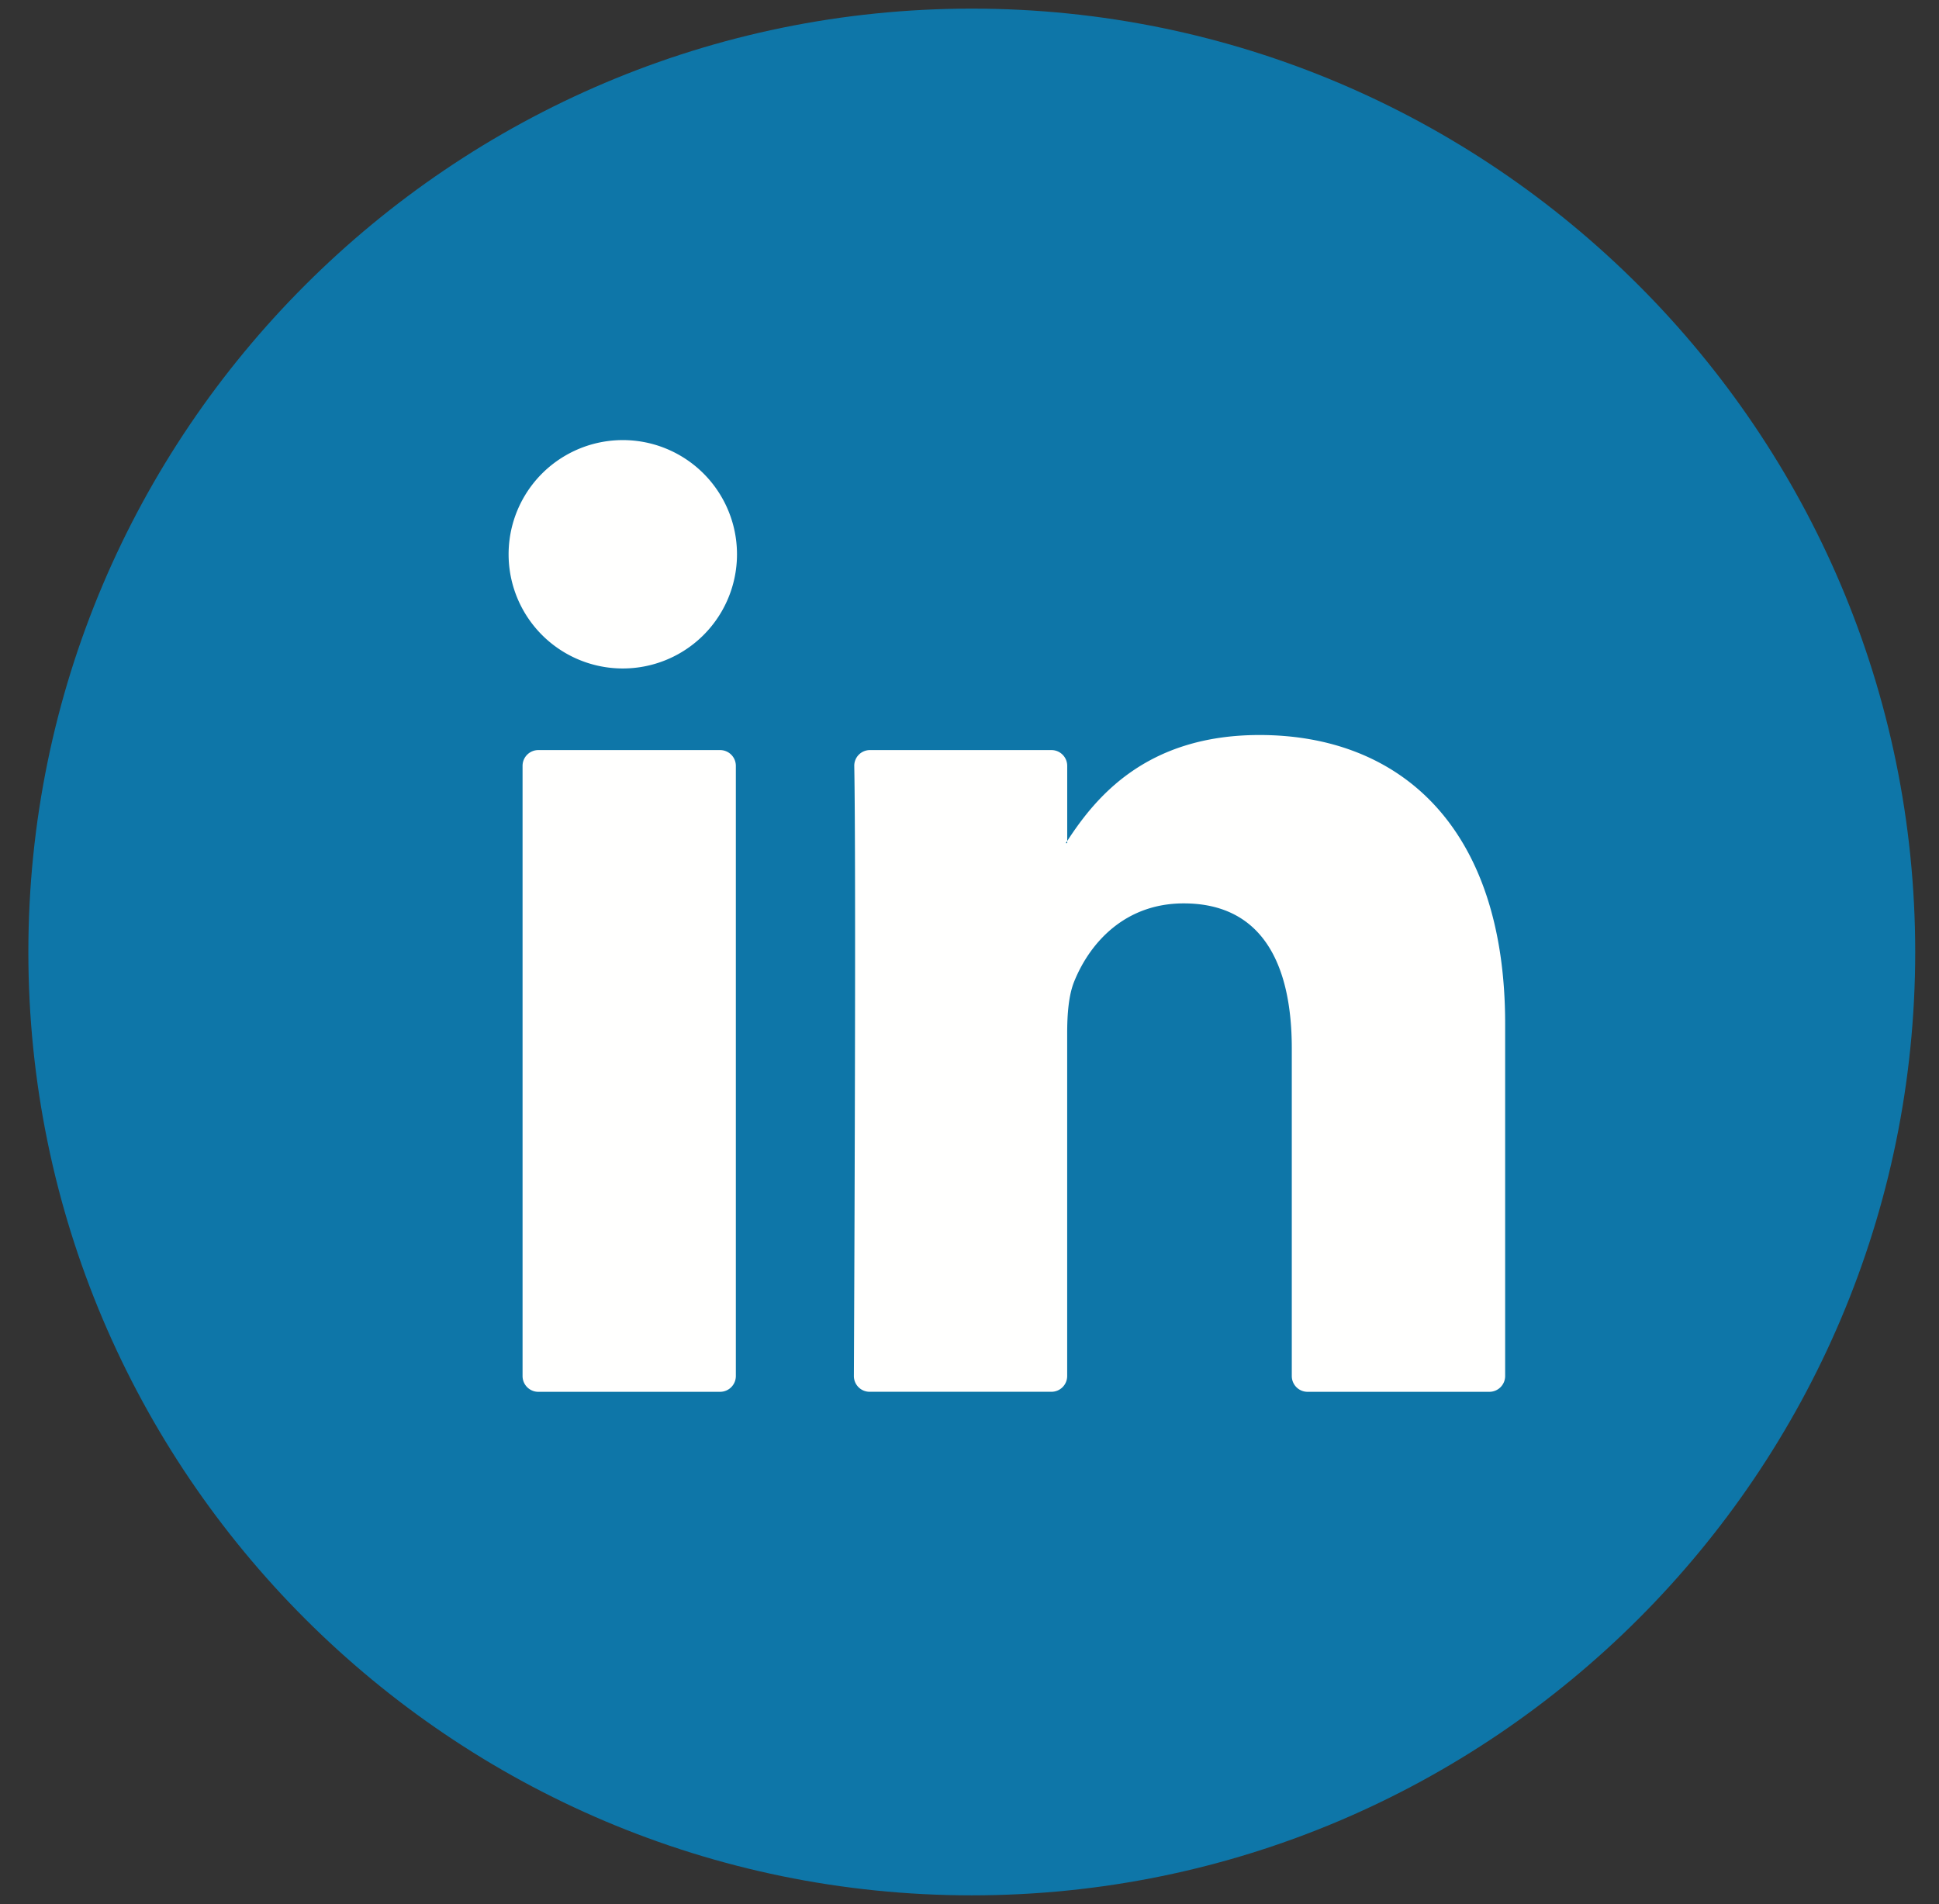 <svg xmlns="http://www.w3.org/2000/svg" viewBox="0 0 56 55"><rect x="0" y="0" width="56" height="55" fill="#333333" stroke="none"/><g fill="none" fill-rule="evenodd"><path d="M28.066 54.742C13.042 54.742.819 42.519.819 27.495.819 12.472 13.042.249 28.066.249s27.247 12.223 27.247 27.246c0 15.024-12.223 27.247-27.247 27.247" fill="#0E76A8"/><path d="M15.547 40.199h5.25a.456.456 0 00.455-.456V22.119a.455.455 0 00-.455-.455h-5.25a.455.455 0 00-.455.455v17.624c0 .251.203.456.455.456zM43.47 29.57v10.173a.456.456 0 01-.455.456h-5.252a.456.456 0 01-.455-.456v-9.46c0-2.491-.89-4.191-3.121-4.191-1.704 0-2.714 1.145-3.162 2.253-.162.397-.204.946-.204 1.502v9.895a.455.455 0 01-.455.456h-5.25a.454.454 0 01-.455-.456c.012-2.519.065-14.744.011-17.617a.452.452 0 01.455-.461h5.24c.251 0 .455.204.455.455v2.171c-.012.022-.03.041-.041.062h.041v-.062c.819-1.259 2.28-3.061 5.554-3.061 4.054 0 7.094 2.649 7.094 8.341zM21.285 16.008a3.298 3.298 0 11-6.596.002 3.298 3.298 0 016.596-.002" fill="#FFFFFE"/></g></svg>
